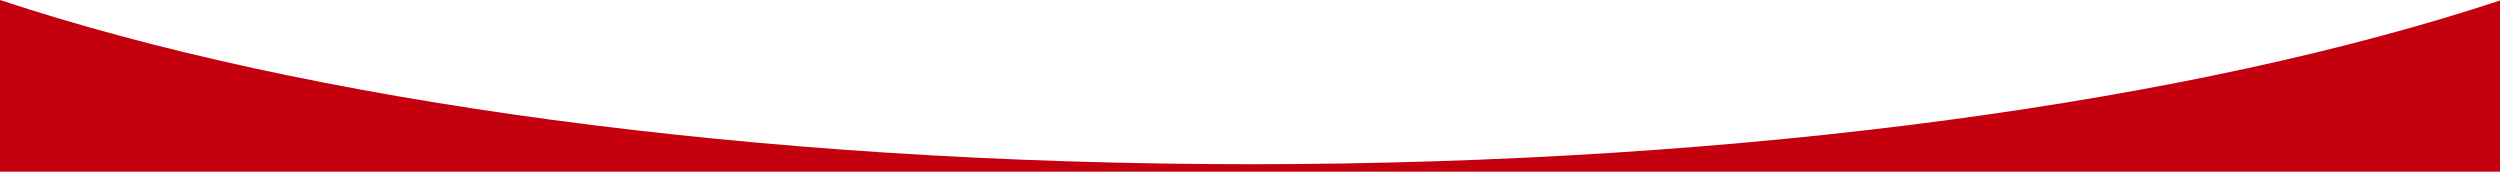 <svg xmlns="http://www.w3.org/2000/svg" width="1679.999" height="115.347" viewBox="0 0 1679.999 115.347">
  <path id="recruit-cover2" d="M-3628-13454H-5308v-115.346c50.948,16.886,108.205,32.283,170.182,45.763,62.443,13.58,129.967,25.275,200.7,34.763,72.043,9.662,147.873,17.094,225.382,22.087,79.67,5.132,161.844,7.734,244.24,7.734,82.255,0,164.3-2.595,243.848-7.711,77.4-4.979,153.125-12.387,225.069-22.02,70.652-9.459,138.1-21.12,200.485-34.658,61.917-13.437,119.146-28.789,170.1-45.628V-13454Z" transform="translate(5307.999 13569.346)" fill="#c4000f"/>
</svg>
